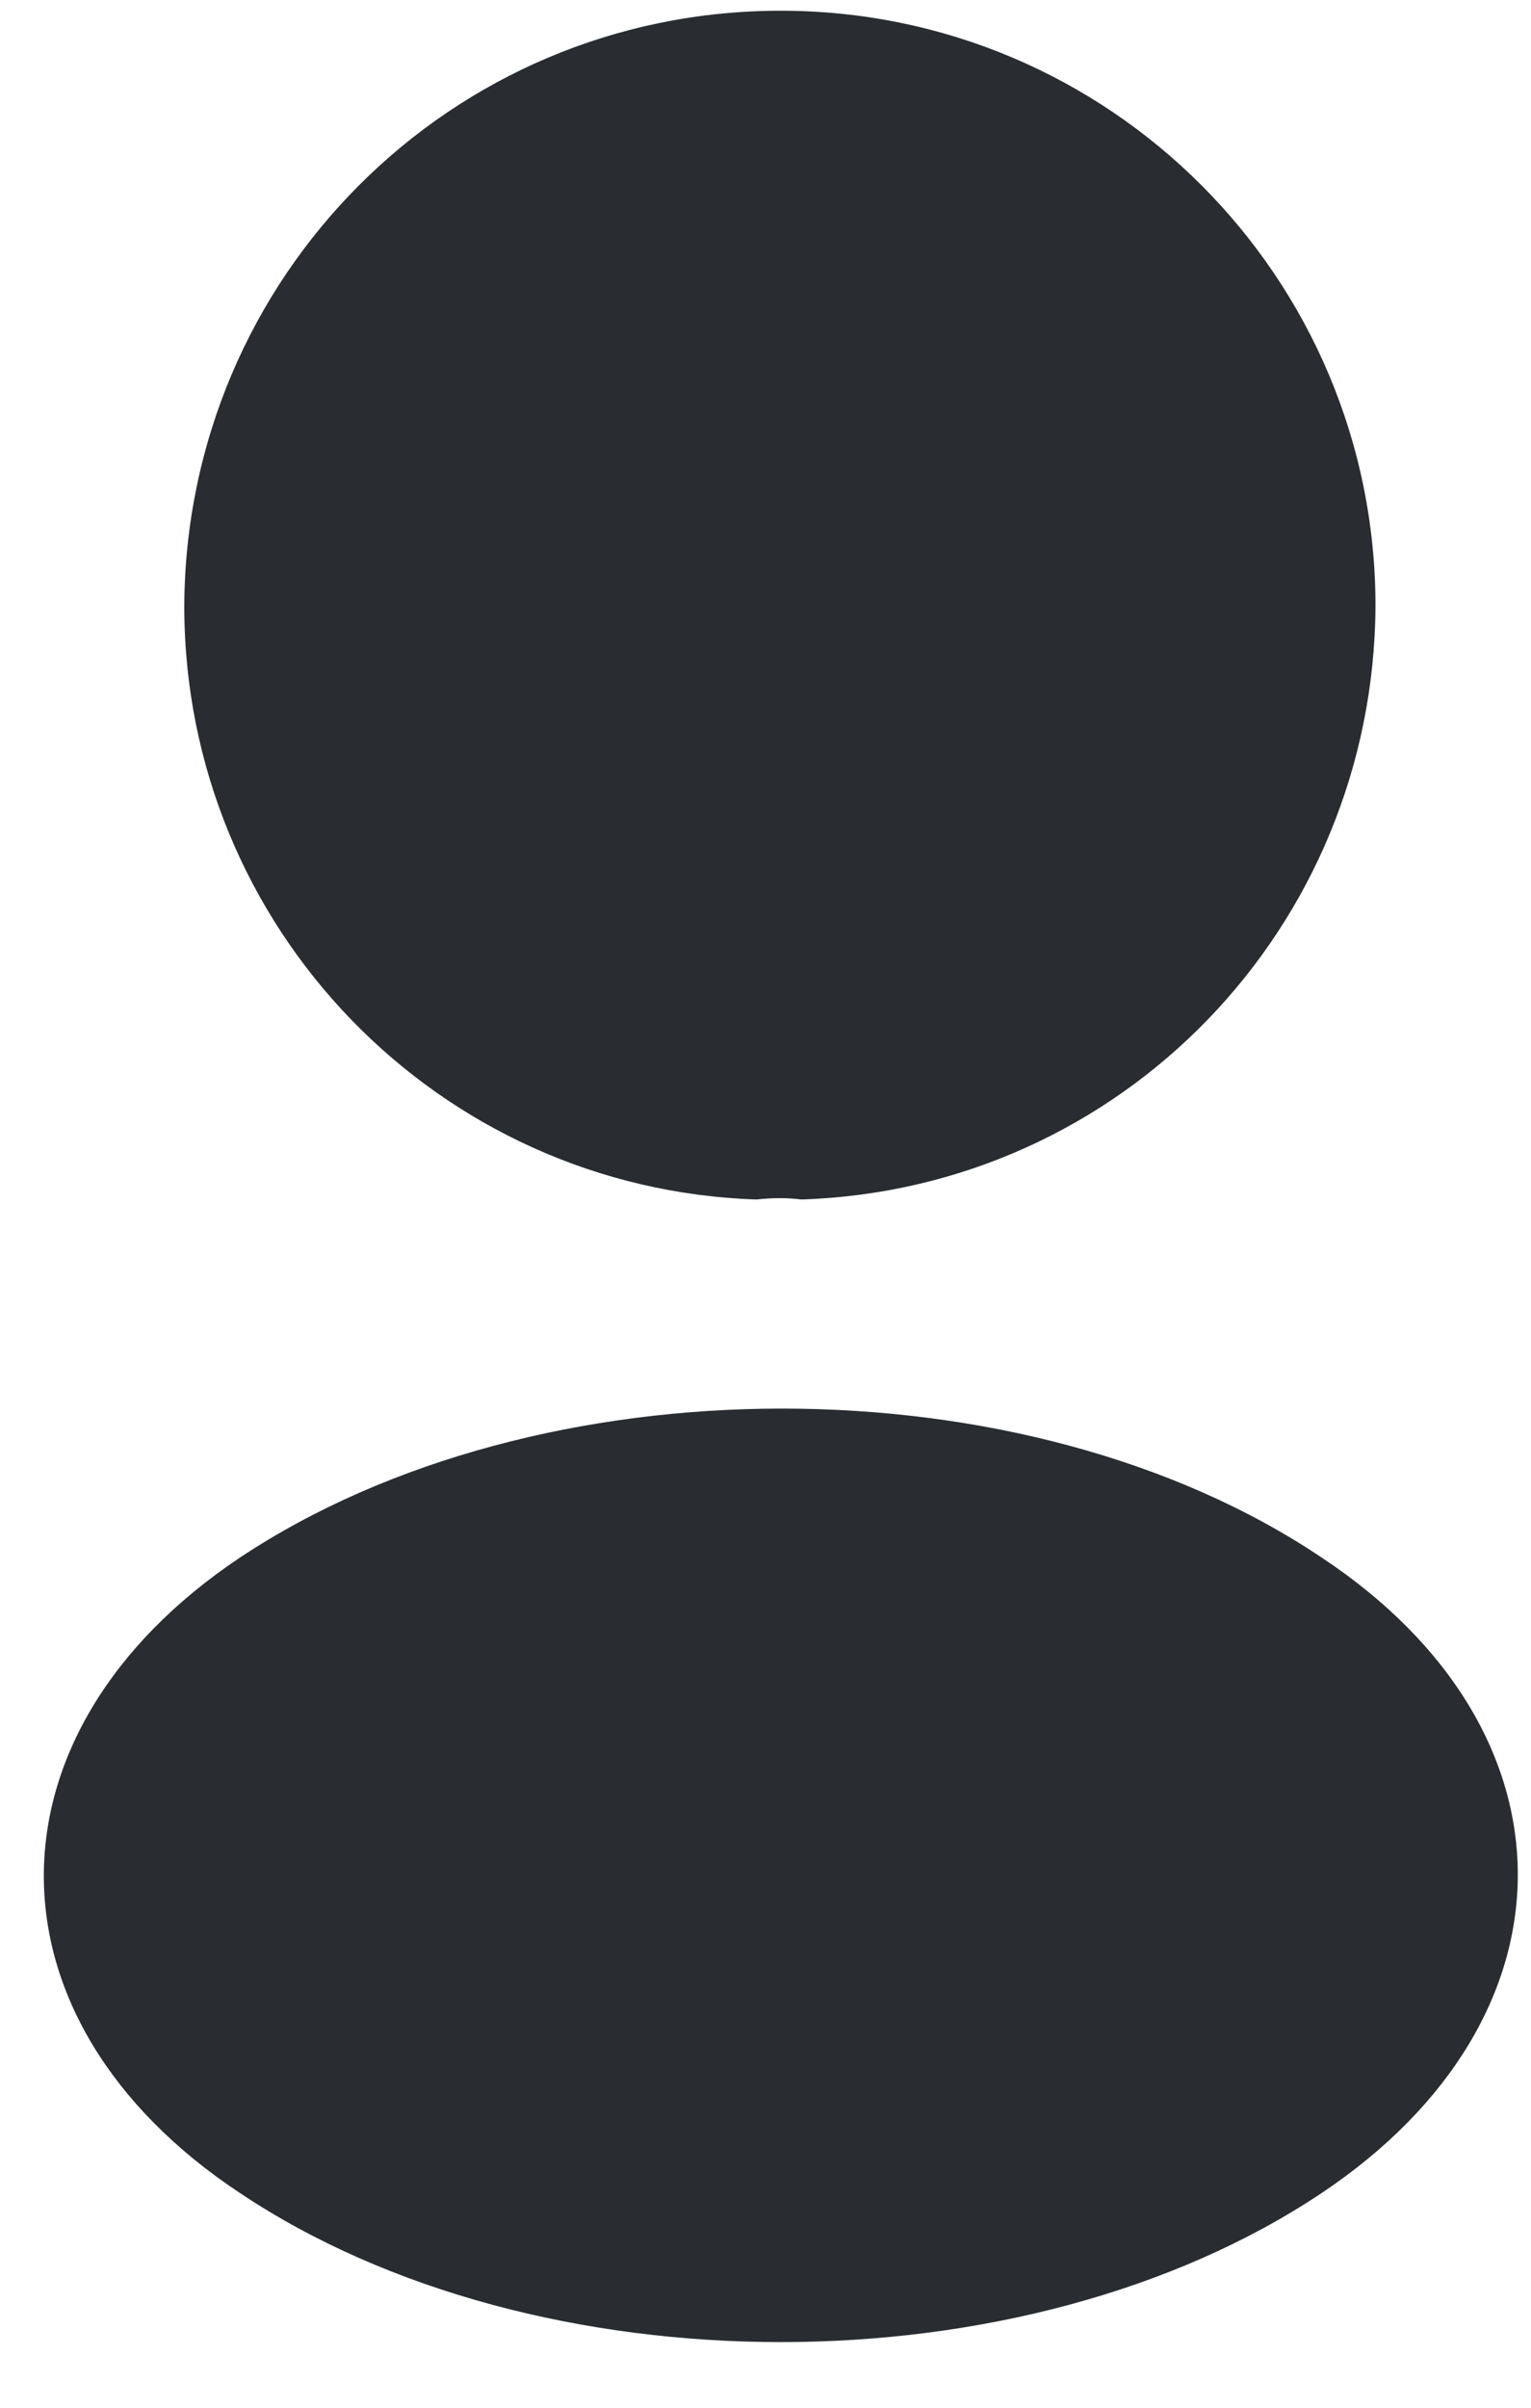 <svg xmlns="http://www.w3.org/2000/svg" width="14" height="22" viewBox="0 0 14 22" fill="none"><path d="M7.329 10.96C7.203 10.944 7.06 10.944 6.918 10.96C4.009 10.865 1.685 8.478 1.685 5.537C1.7 2.533 4.119 0.098 7.139 0.098C10.143 0.098 12.578 2.533 12.578 5.537C12.562 8.478 10.254 10.865 7.329 10.96Z" fill="#292D32"></path><path d="M2.191 14.234C-0.196 15.831 -0.196 18.455 2.191 20.036C4.91 21.855 9.369 21.855 12.089 20.036C14.476 18.439 14.476 15.815 12.089 14.234C9.385 12.416 4.926 12.416 2.191 14.234Z" fill="#292D32"></path></svg>